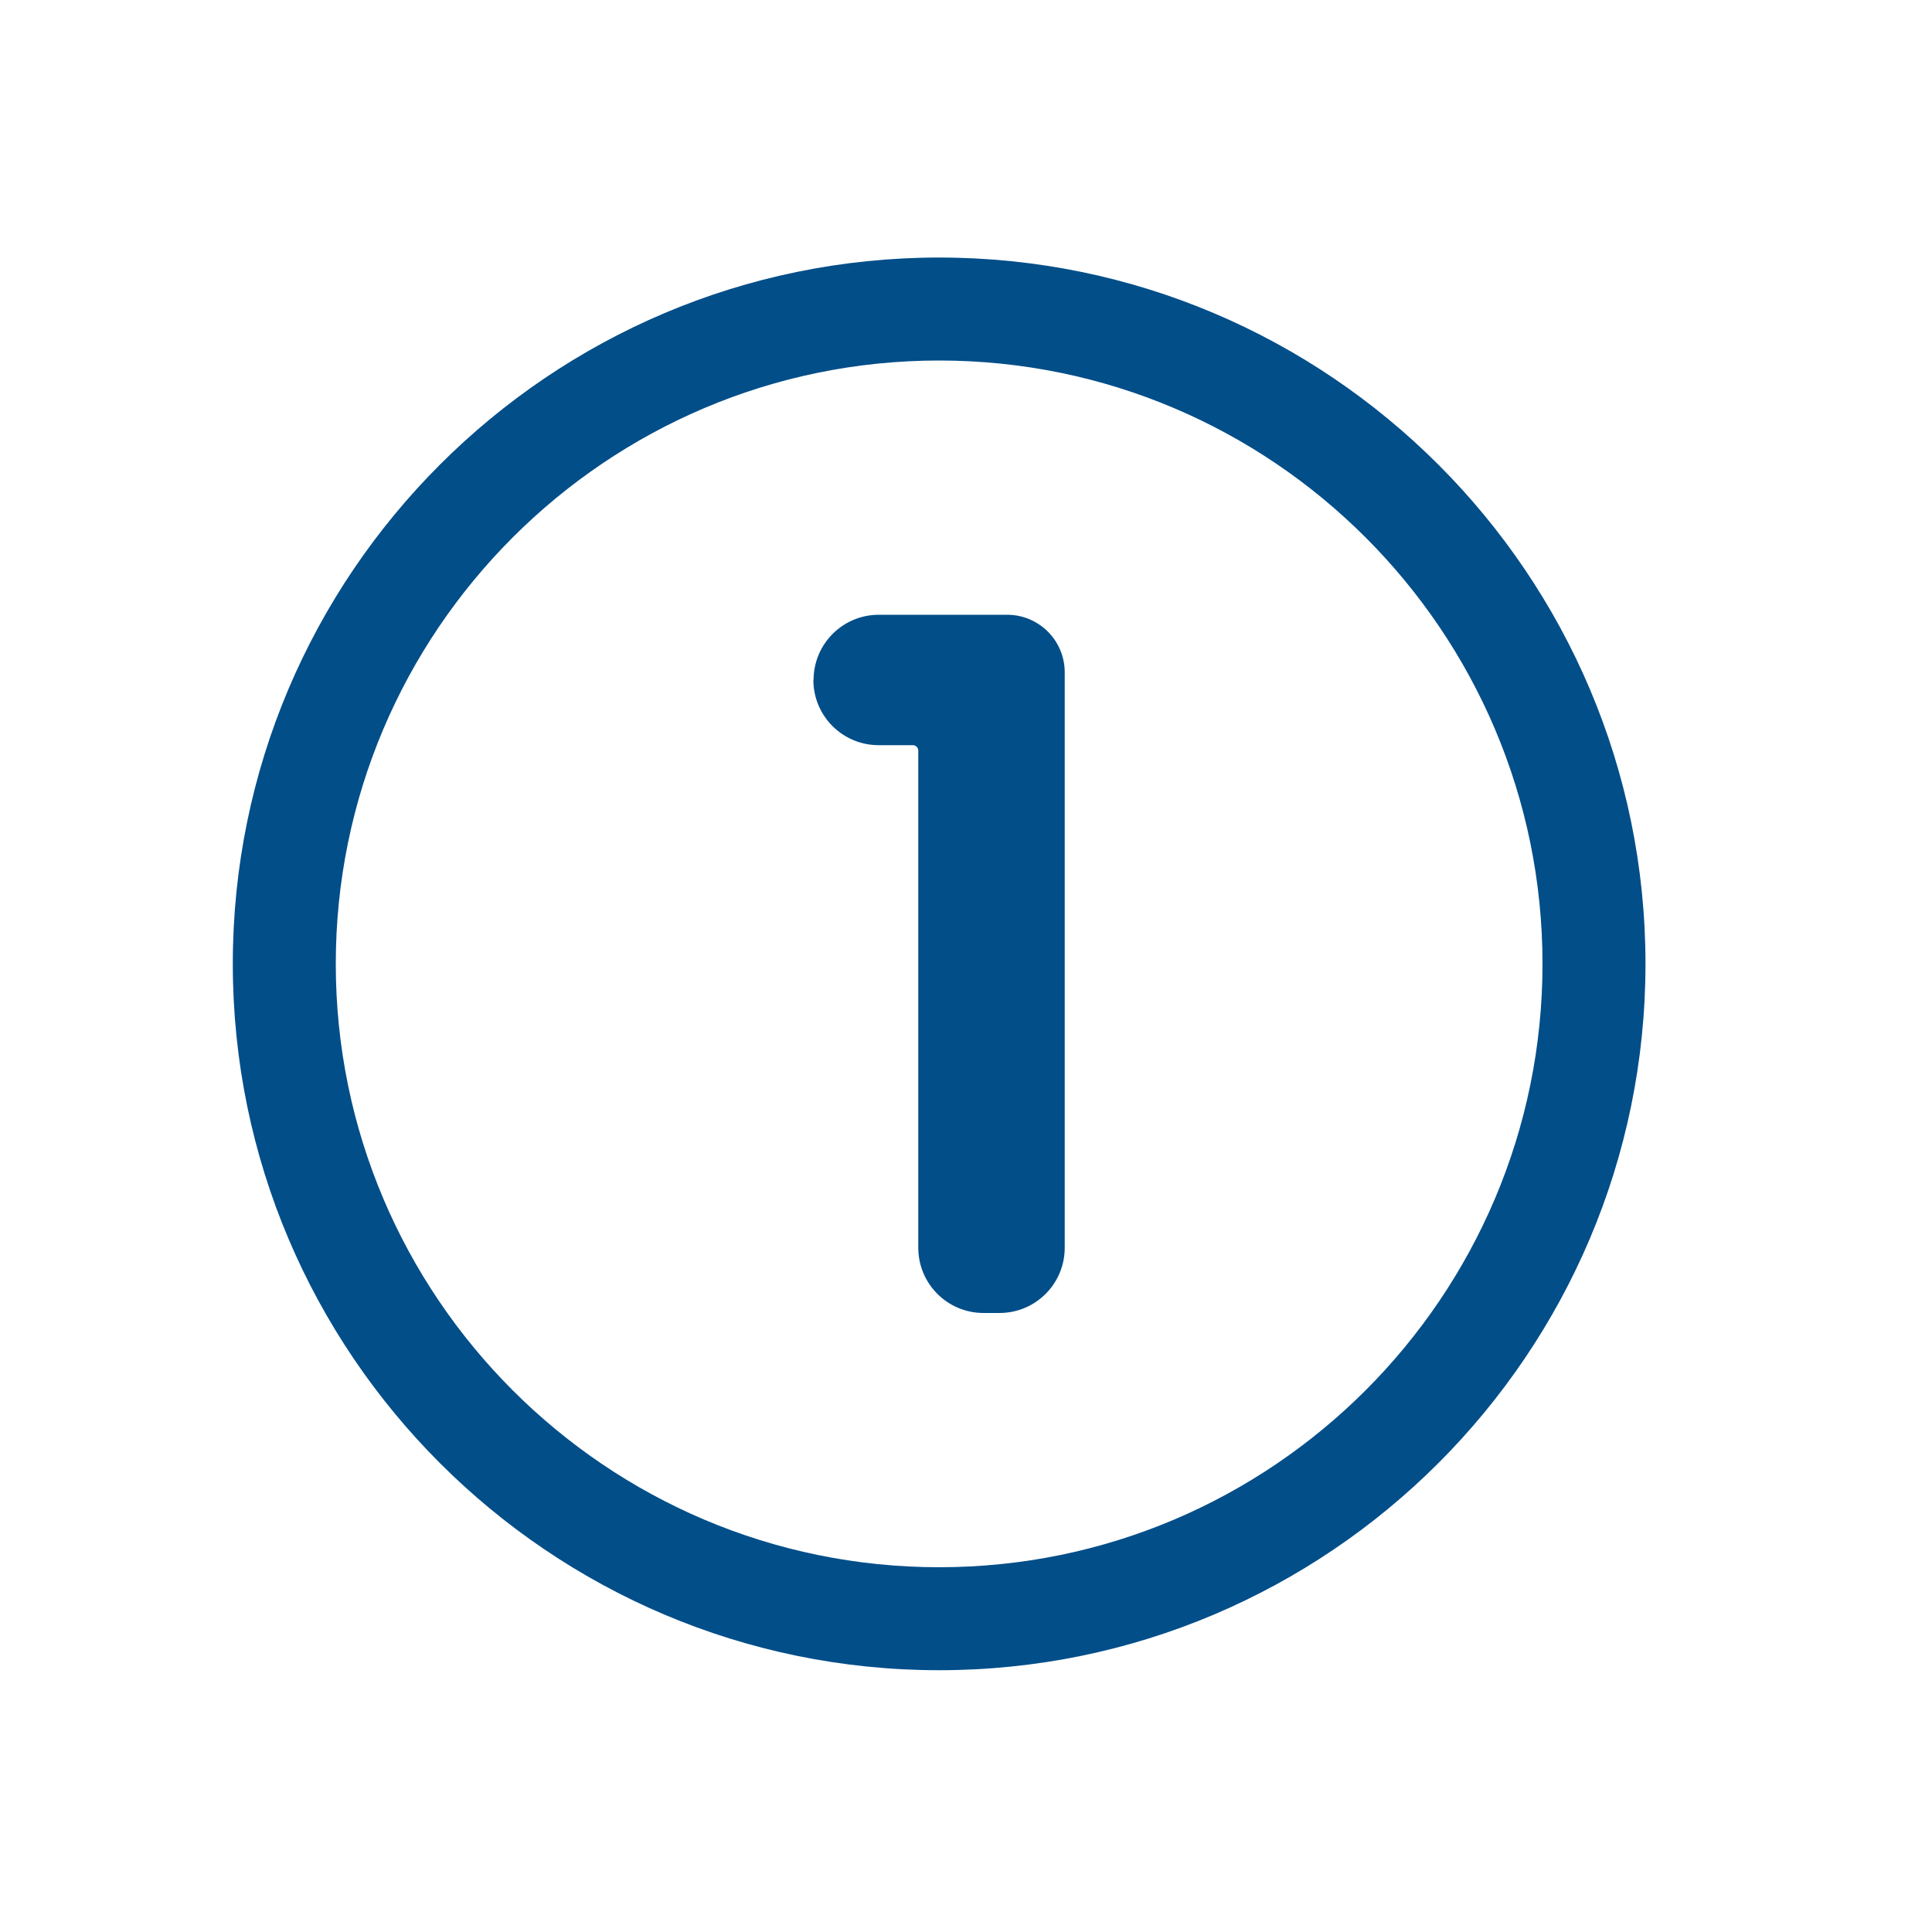 <?xml version="1.0" encoding="UTF-8"?>
<svg xmlns="http://www.w3.org/2000/svg" id="Layer_1" viewBox="0 0 100 100">
  <defs>
    <style>.cls-1{fill:#014e89;stroke-width:0px;}</style>
  </defs>
  <path class="cls-1" d="m48.61,86.45c-20.16,0-36.56-16.4-36.56-36.56S28.45,13.33,48.61,13.33s36.56,16.4,36.56,36.56-16.4,36.56-36.56,36.56Zm0-67.79c-17.22,0-31.23,14.01-31.23,31.23s14.01,31.23,31.23,31.23,31.23-14.01,31.23-31.23-14.01-31.23-31.23-31.23Z"></path>
  <path class="cls-1" d="m42.11,35.2h0c0-1.87,1.51-3.38,3.38-3.38h6.64c1.65,0,2.98,1.34,2.98,2.98v29.78c0,1.87-1.51,3.38-3.38,3.38h-.82c-1.87,0-3.38-1.51-3.38-3.38v-25.73c0-.15-.13-.28-.28-.28h-1.77c-1.87,0-3.38-1.51-3.38-3.38Z"></path>
</svg>
